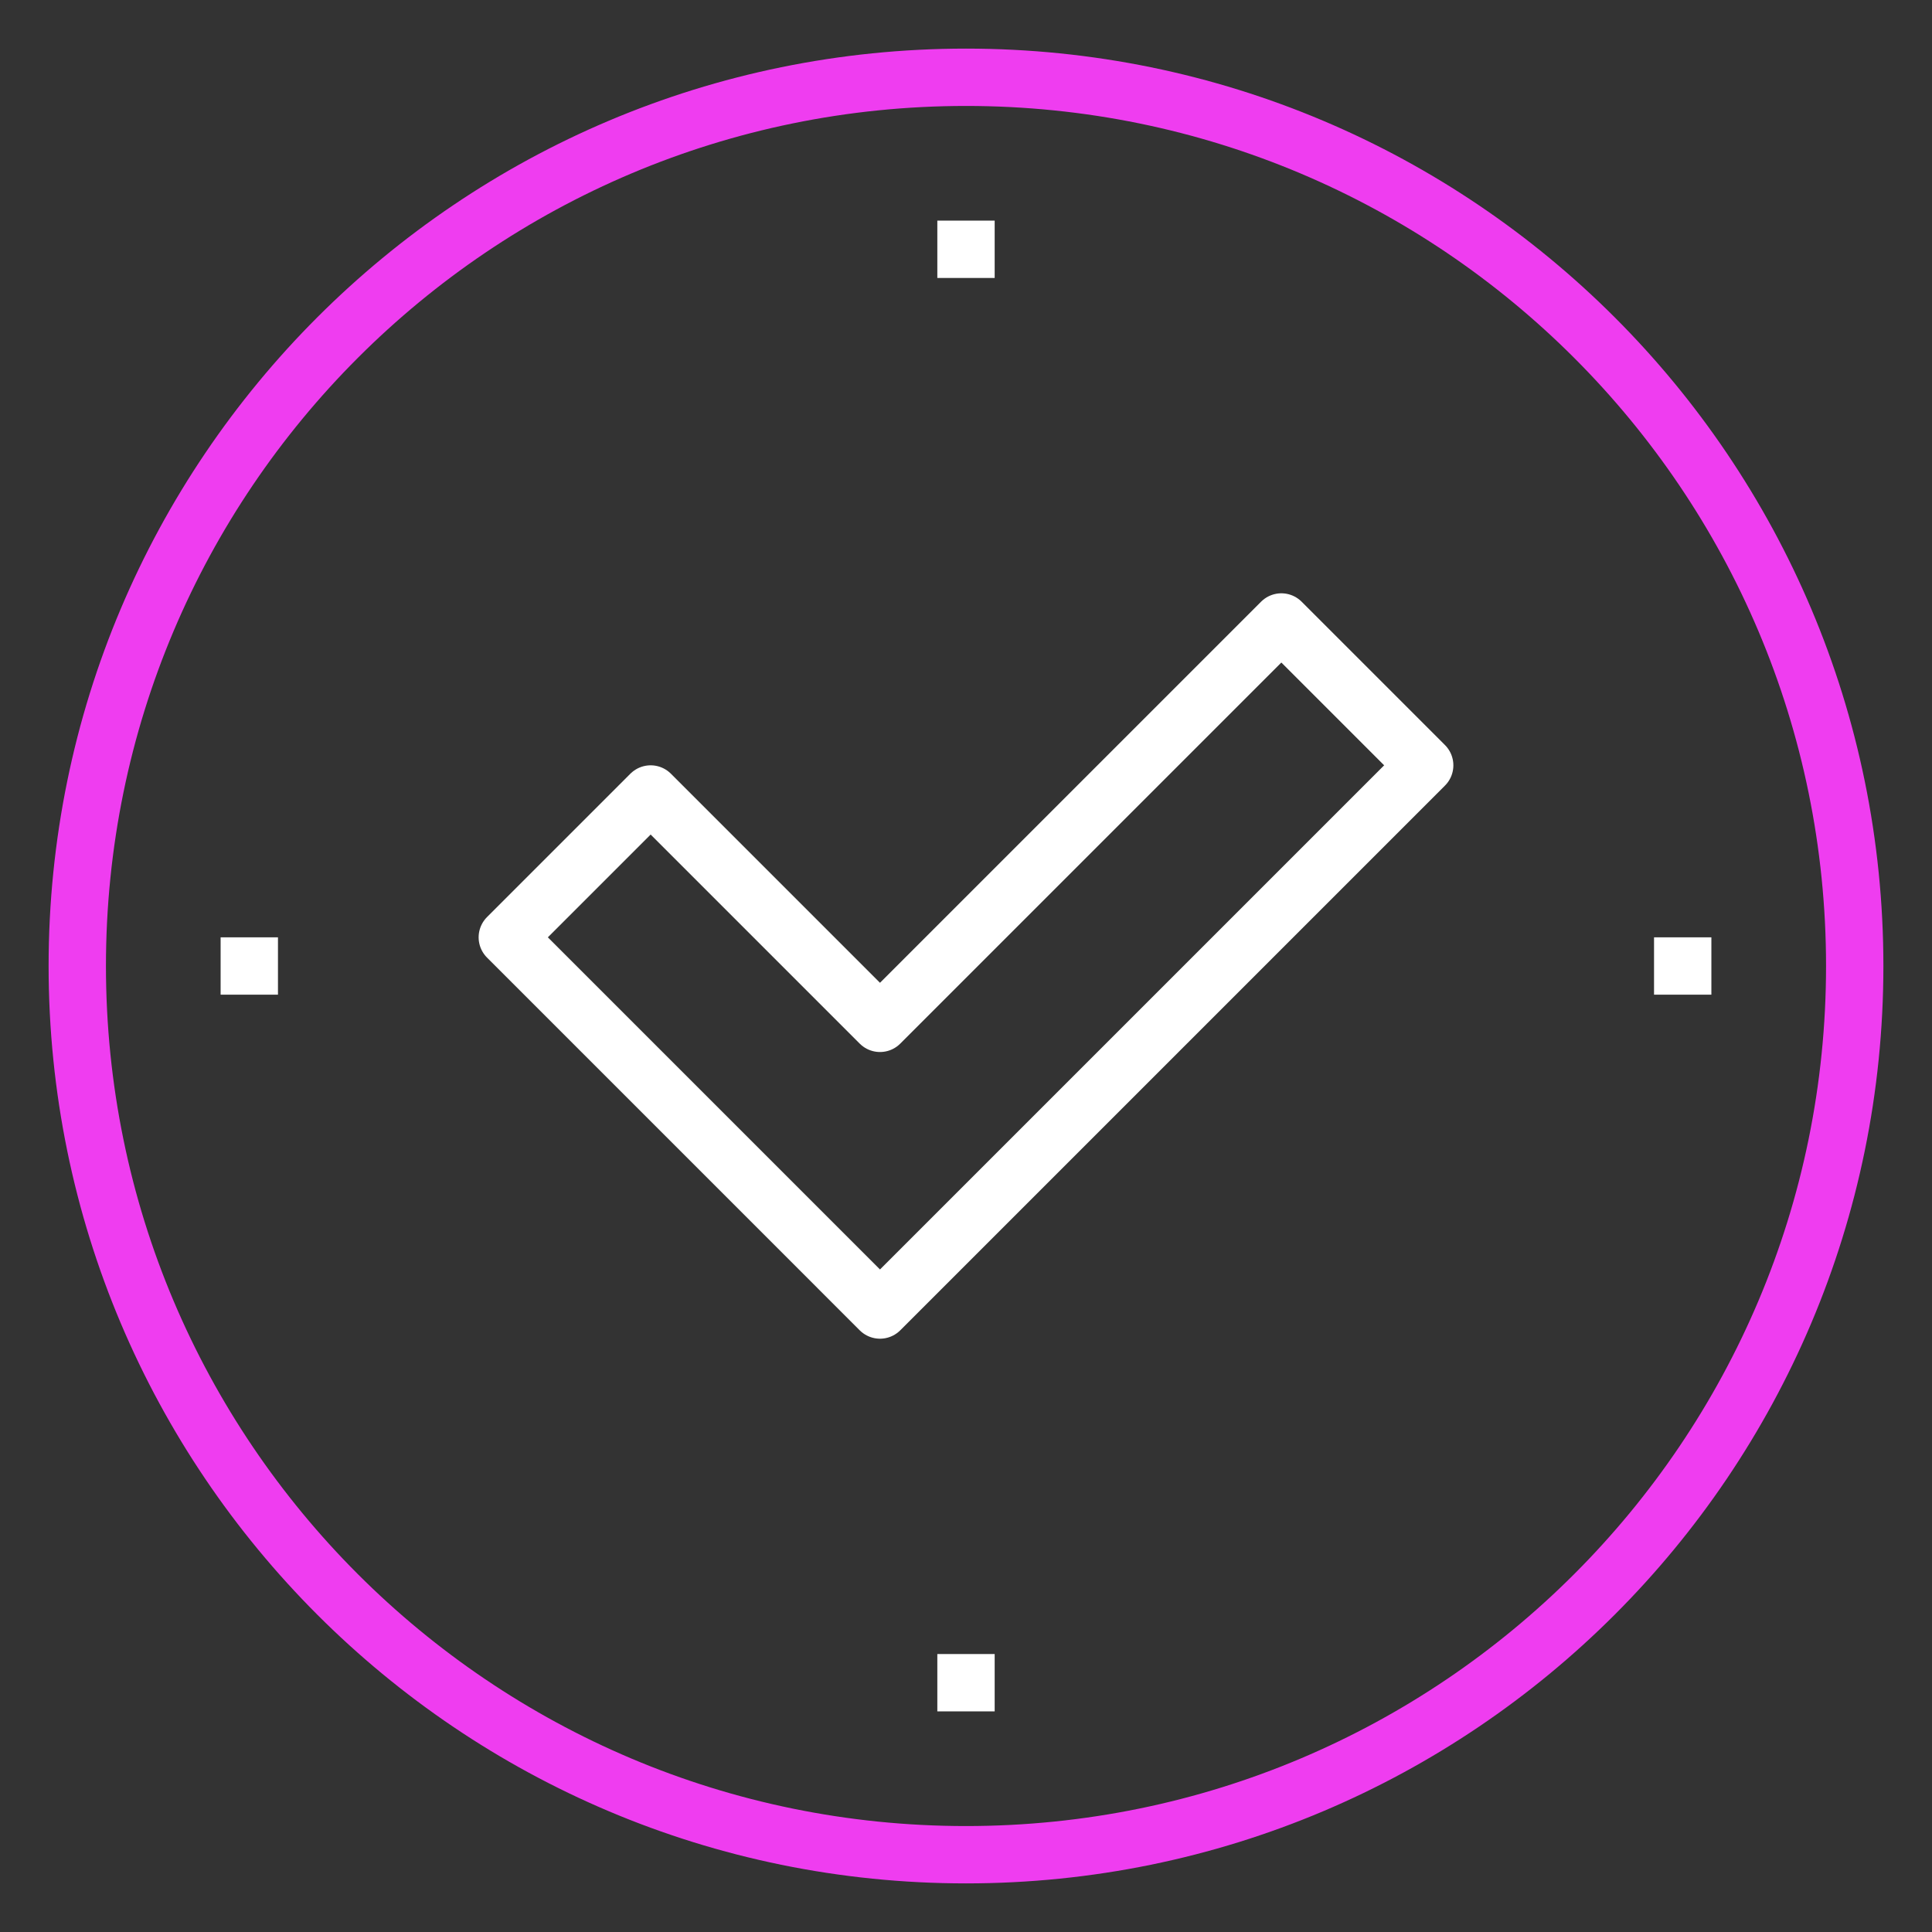 <?xml version="1.0" encoding="UTF-8"?> <svg xmlns="http://www.w3.org/2000/svg" width="150" height="150" viewBox="0 0 150 150" fill="none"><rect x="0" y="0" width="150" height="150" fill="#333333" stroke="none"/><path d="M110.613 59.419L99.484 48.29L68.322 79.452L50.516 61.645L39.387 72.774L68.322 101.71L110.613 59.419Z" stroke="white" stroke-width="4.452" stroke-linecap="round" stroke-linejoin="round"></path><path d="M72.774 130.645H77.226" stroke="white" stroke-width="4.452" stroke-miterlimit="10"></path><path d="M72.774 19.355H77.226" stroke="white" stroke-width="4.452" stroke-miterlimit="10"></path><path d="M17.129 75H21.581" stroke="white" stroke-width="4.452" stroke-miterlimit="10"></path><path d="M128.419 75H132.871" stroke="white" stroke-width="4.452" stroke-miterlimit="10"></path><path d="M75 144C113.108 144 144 113.108 144 75C144 36.892 113.108 6 75 6C36.892 6 6 36.892 6 75C6 113.108 36.892 144 75 144Z" stroke="#EF3DF0" stroke-width="4.452" stroke-miterlimit="10"></path></svg> 